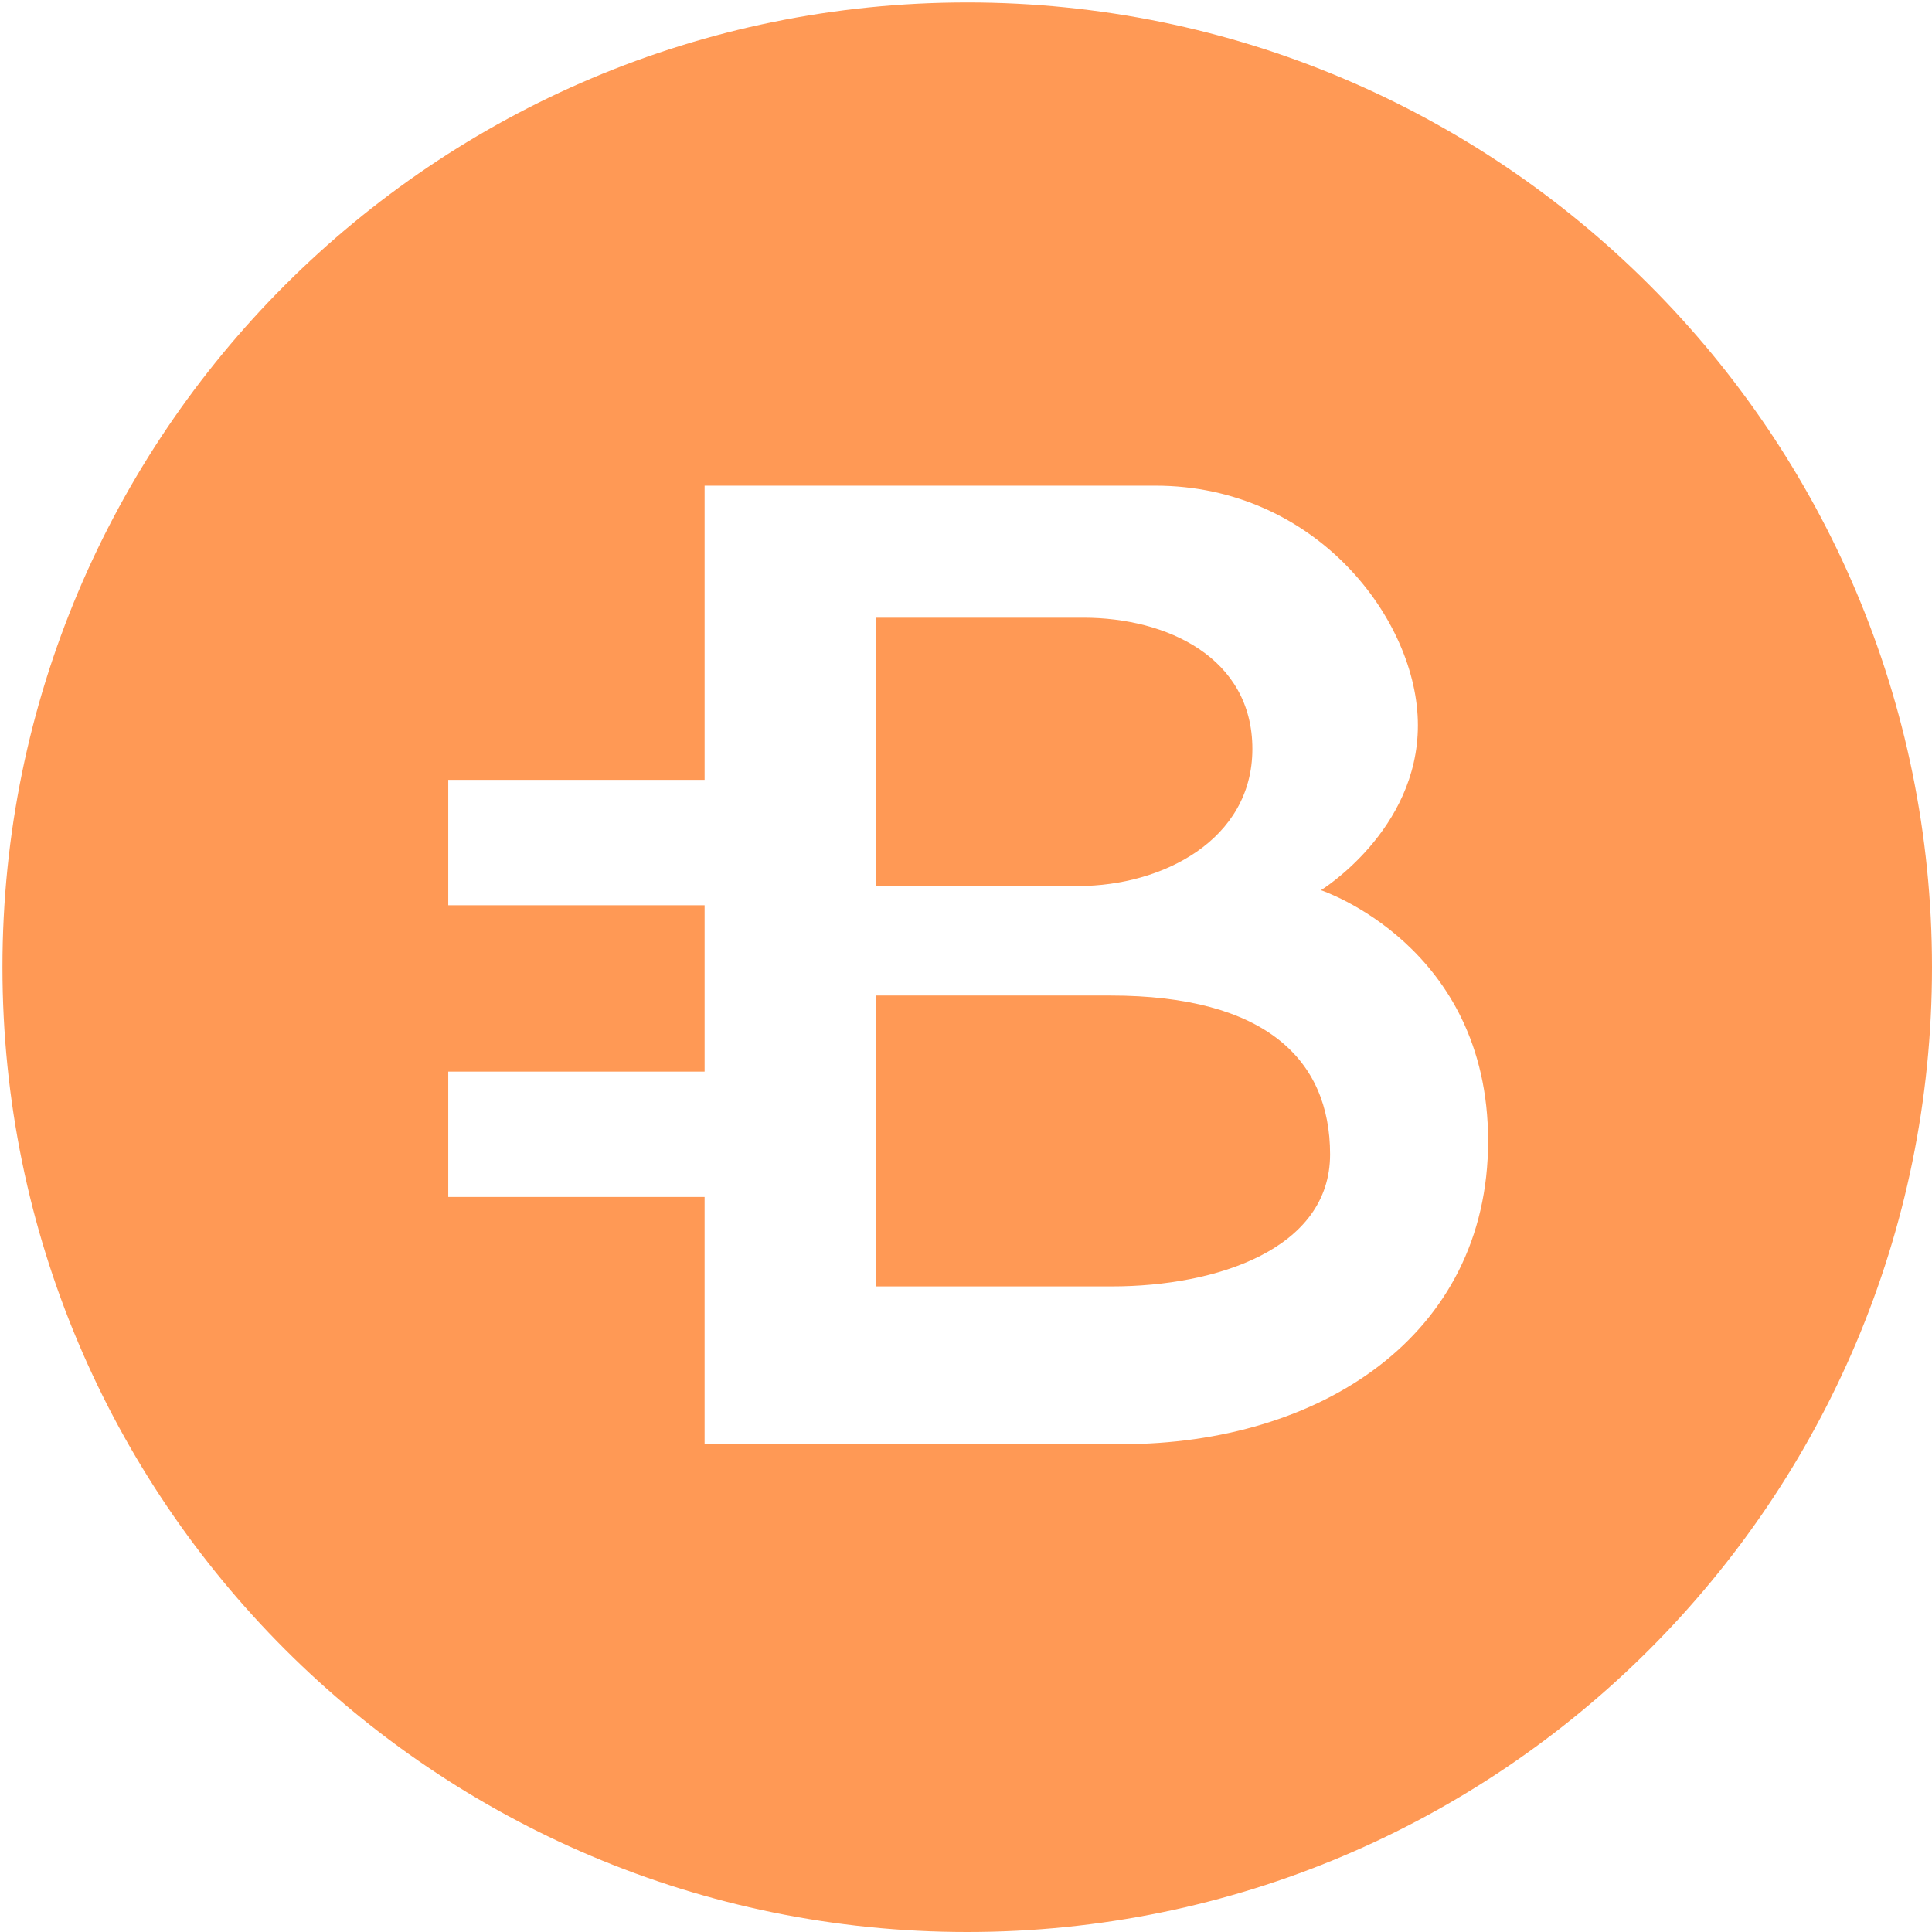 <?xml version="1.0" encoding="UTF-8" standalone="no"?>
<svg
   version="1.1"
   id="Layer_1"
   x="0px"
   y="0px"
   width="226.777px"
   height="226.777px"
   viewBox="0 0 226.777 226.777"
   enable-background="new 0 0 226.777 226.777"
   xml:space="preserve"
   sodipodi:docname="blockchain.svg"
   inkscape:version="1.2.1 (9c6d41e4, 2022-07-14)"
   xmlns:inkscape="http://www.inkscape.org/namespaces/inkscape"
   xmlns:sodipodi="http://sodipodi.sourceforge.net/DTD/sodipodi-0.dtd"
   xmlns="http://www.w3.org/2000/svg"
   xmlns:svg="http://www.w3.org/2000/svg"><defs
   id="defs142" /><sodipodi:namedview
   id="namedview140"
   pagecolor="#505050"
   bordercolor="#eeeeee"
   borderopacity="1"
   inkscape:showpageshadow="0"
   inkscape:pageopacity="0"
   inkscape:pagecheckerboard="0"
   inkscape:deskcolor="#505050"
   showgrid="false"
   inkscape:zoom="1.0406699"
   inkscape:cx="112.90804"
   inkscape:cy="113.3885"
   inkscape:window-width="1280"
   inkscape:window-height="456"
   inkscape:window-x="0"
   inkscape:window-y="25"
   inkscape:window-maximized="0"
   inkscape:current-layer="Layer_1" />
<g
   id="BCN_1_"
   style="fill:#ff9955">
	<path
   fill="#231F20"
   d="M130.324,116.855c-11.818,0-21.83,0-27.473,0v34.143c8.471,0,20.325,0,27.647,0   c12.364,0,25.627-4.413,25.627-15.501C156.126,124.408,148.573,116.855,130.324,116.855z"
   id="path132"
   style="fill:#ff9955" />
	<path
   fill="#231F20"
   d="M147.004,87.909c0-10.697-10.008-15.404-19.819-15.404c-6.942,0-18.281,0-24.333,0V104   c6.26,0,17.077,0,23.743,0C136.407,104,147.004,98.604,147.004,87.909z"
   id="path134"
   style="fill:#ff9955" />
	<path
   fill="#231F20"
   d="M113.533,0.288C50.989,0.288,0.288,50.989,0.288,113.533c0,62.543,50.701,113.244,113.245,113.244   c62.543,0,113.244-50.701,113.244-113.244C226.777,50.989,176.076,0.288,113.533,0.288z M131.698,169.516   c-11.999,0-48.993,0-48.993,0V140.5H52.615v-14.717h30.091v-19.526H52.615V91.538h30.091V57.007c0,0,41.481,0,52.916,0   c18.841,0,30.811,15.762,30.811,28.124c0,12.364-11.381,19.361-11.381,19.361s19.622,6.477,19.622,29.433   C174.673,156.885,154.853,169.516,131.698,169.516z"
   id="path136"
   style="fill:#ff9955" />
</g>
</svg>
